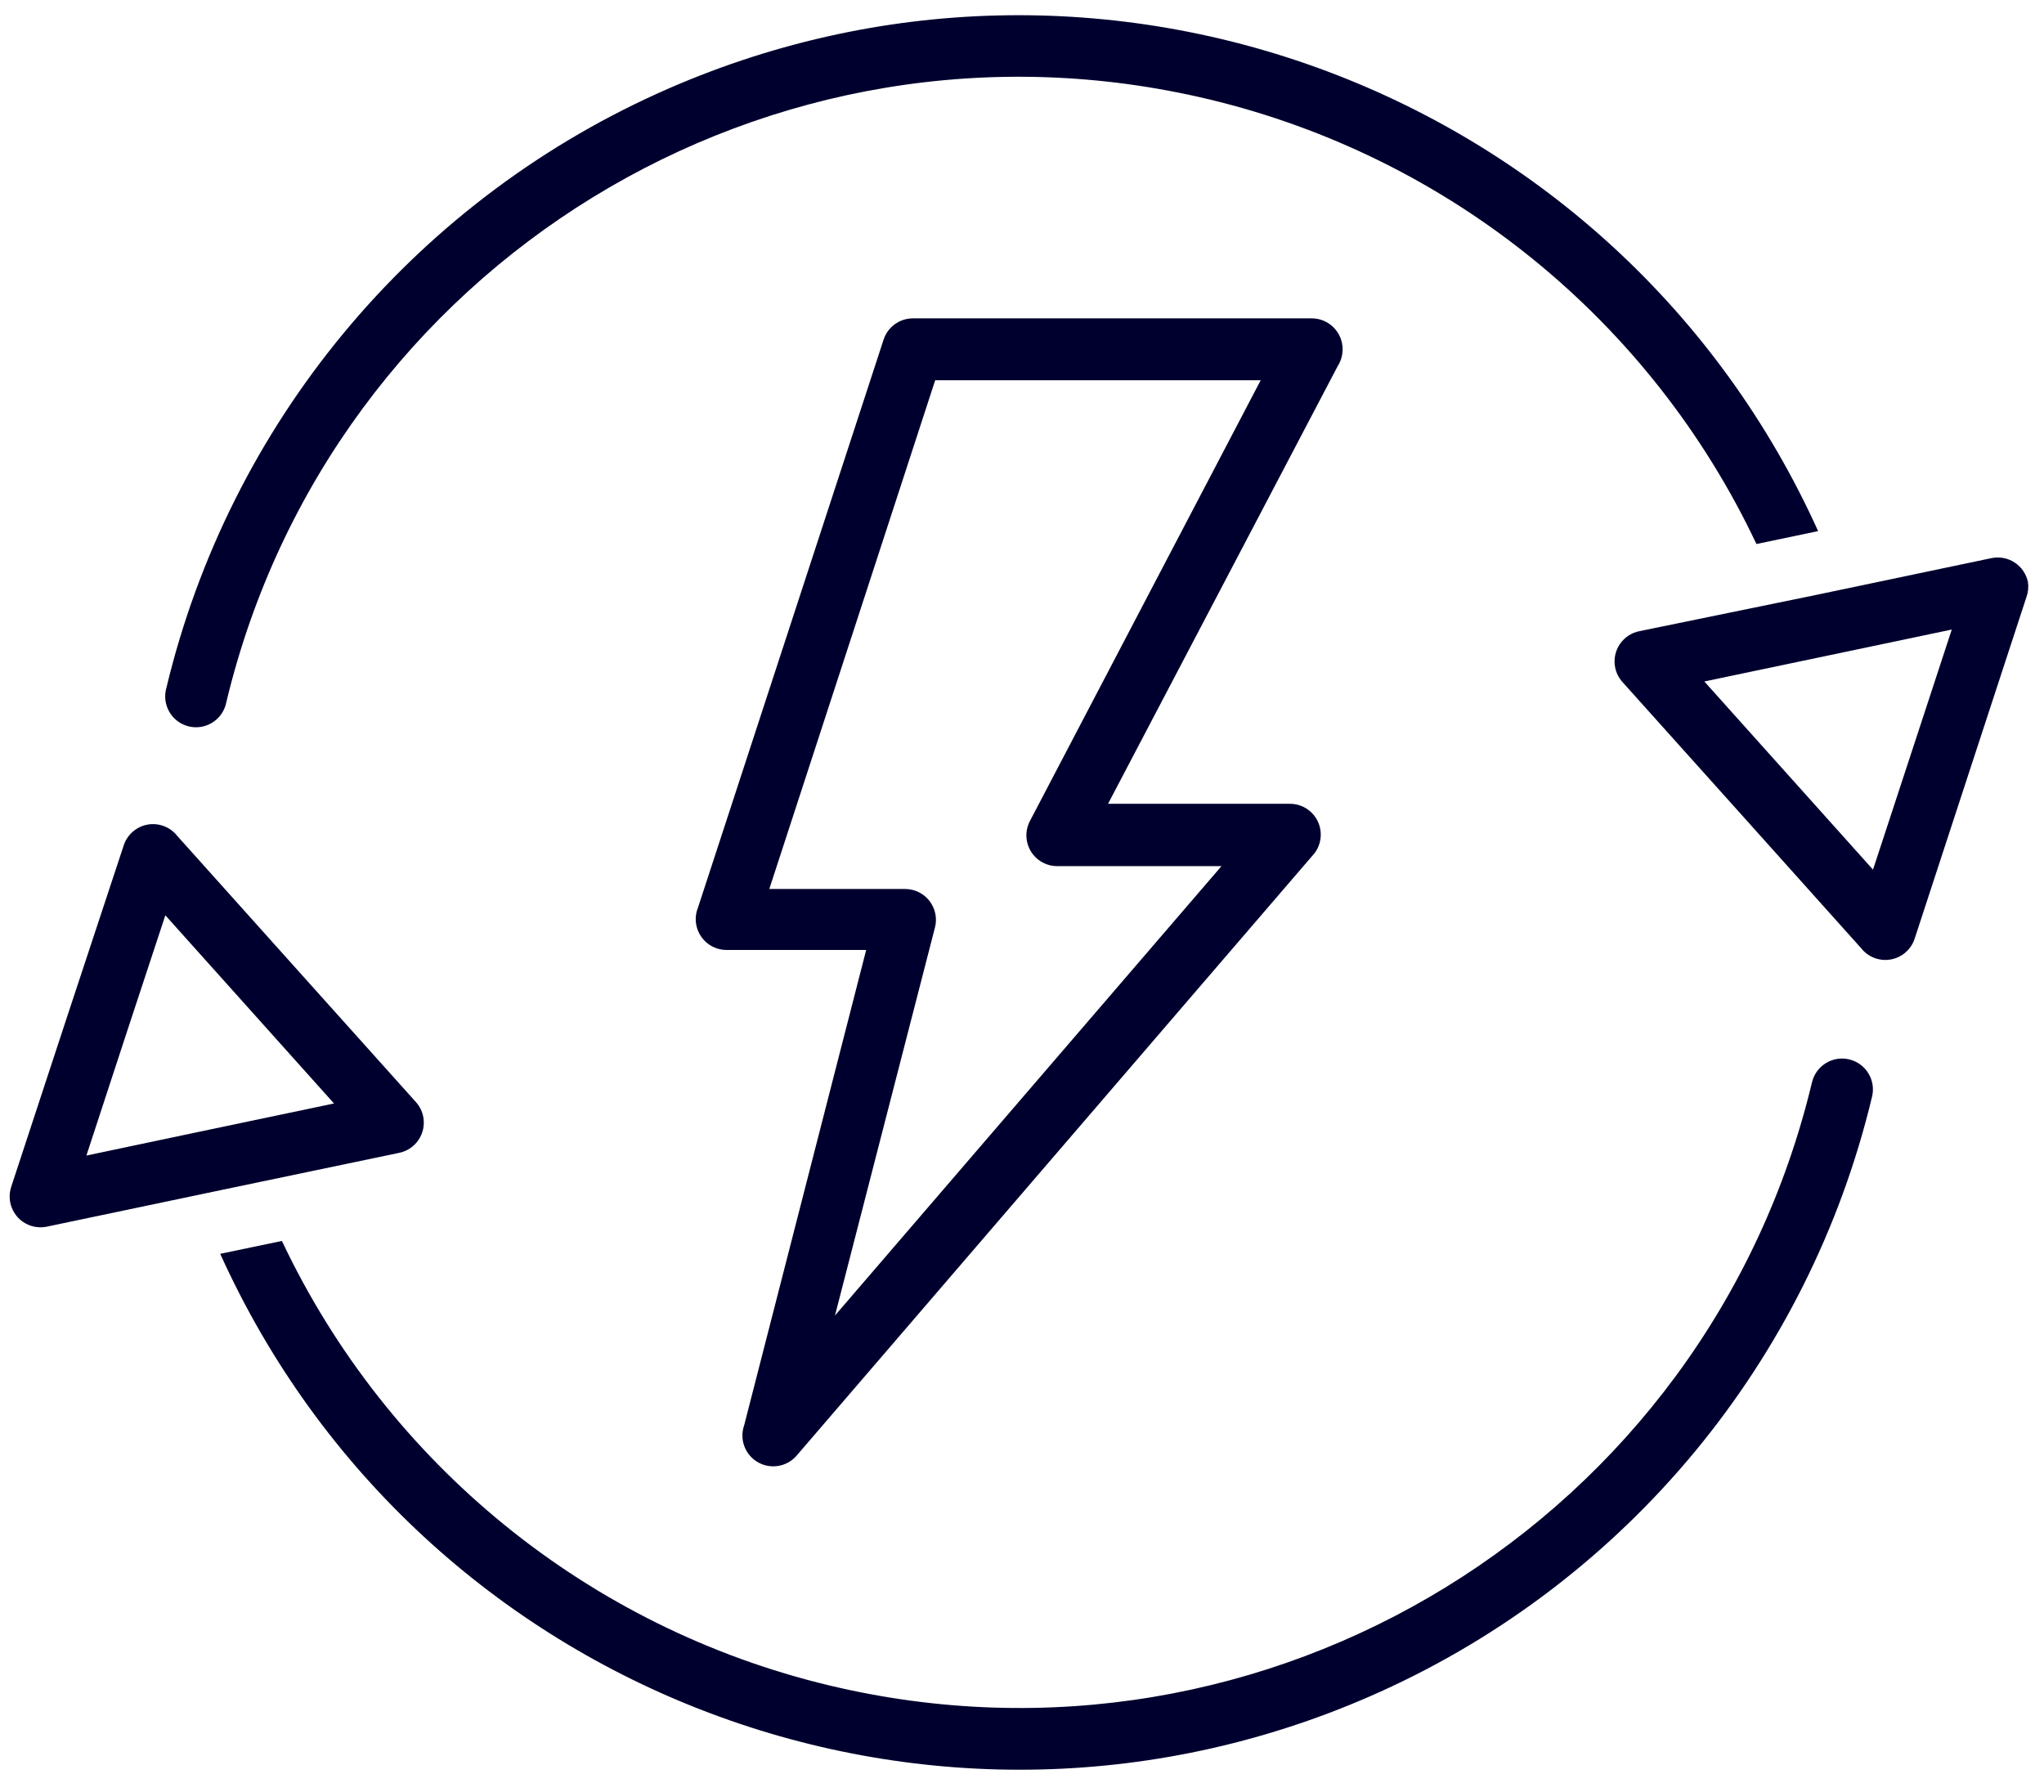 <svg xmlns="http://www.w3.org/2000/svg" width="73" height="64" viewBox="0 0 73 64">
  <g fill="#00002E" transform="translate(.345 .498)">
    <path d="M65.715 37.346C65.709 37.344 65.702 37.343 65.696 37.341 65.105 37.201 64.512 37.566 64.37 38.156 60.629 53.797 44.918 63.444 29.277 59.703 20.689 57.649 13.497 51.809 9.723 43.826L7.52 44.286C14.643 60.047 33.193 67.049 48.954 59.926 57.775 55.94 64.256 48.099 66.511 38.685 66.661 38.096 66.305 37.496 65.715 37.346zM14.772 39.397C14.735 39.202 14.646 39.02 14.515 38.872L10.228 34.092 5.989 29.363C5.616 28.883 4.924 28.796 4.444 29.17 4.27 29.305 4.141 29.49 4.073 29.699L2.056 35.804.052 41.903C-.133 42.482.187 43.102.767 43.287.938 43.341 1.12 43.353 1.297 43.322L7.583 42.002 13.893 40.683C14.491 40.57 14.884 39.994 14.772 39.397zM7.166 39.843L2.741 40.776 4.147 36.482 5.56 32.194 8.572 35.555 11.584 38.916 7.166 39.843zM72.081 20.289C71.956 19.695 71.375 19.314 70.78 19.437L64.495 20.756 58.215 22.044C57.617 22.157 57.224 22.733 57.337 23.331 57.373 23.525 57.462 23.707 57.593 23.855L61.881 28.635 66.119 33.364C66.493 33.845 67.185 33.931 67.665 33.557 67.838 33.422 67.968 33.238 68.036 33.028L70.033 26.923 72.031 20.818C72.091 20.649 72.108 20.467 72.081 20.289zM67.955 26.276L66.548 30.564 63.536 27.203 60.524 23.843 64.943 22.916 69.361 21.988 67.955 26.276zM23.155 2.832C14.334 6.818 7.852 14.66 5.597 24.073 5.43 24.658 5.768 25.268 6.353 25.436 6.938 25.603 7.547 25.265 7.715 24.68 7.724 24.648 7.732 24.616 7.738 24.583 11.486 8.944 27.202-.696 42.841 3.052 51.426 5.109 58.614 10.95 62.385 18.933L64.588 18.472C57.465 2.712 38.915-4.291 23.155 2.832z"/>
    <path d="M47.605,11.975 C47.605,11.367 47.111,10.873 46.503,10.873 L32.258,10.873 C31.782,10.874 31.36,11.18 31.212,11.633 L24.585,31.914 C24.354,32.477 24.624,33.121 25.187,33.351 C25.322,33.406 25.466,33.434 25.611,33.433 L30.59,33.433 L26.234,50.404 C26.029,50.977 26.327,51.607 26.9,51.812 C27.327,51.964 27.803,51.84 28.101,51.499 L46.515,30.079 C46.939,29.641 46.927,28.944 46.49,28.521 C46.276,28.313 45.986,28.202 45.688,28.212 L39.228,28.212 L47.43,12.579 C47.546,12.398 47.606,12.189 47.605,11.975 Z M36.434,28.834 C36.155,29.375 36.368,30.039 36.909,30.317 C37.064,30.397 37.236,30.439 37.411,30.439 L43.279,30.439 L29.476,46.489 L33.048,32.624 C33.196,32.034 32.837,31.436 32.247,31.288 C32.161,31.266 32.073,31.255 31.984,31.255 L27.13,31.255 L33.055,13.083 L44.68,13.083 L36.434,28.834 Z"/>
  </g>
</svg>
